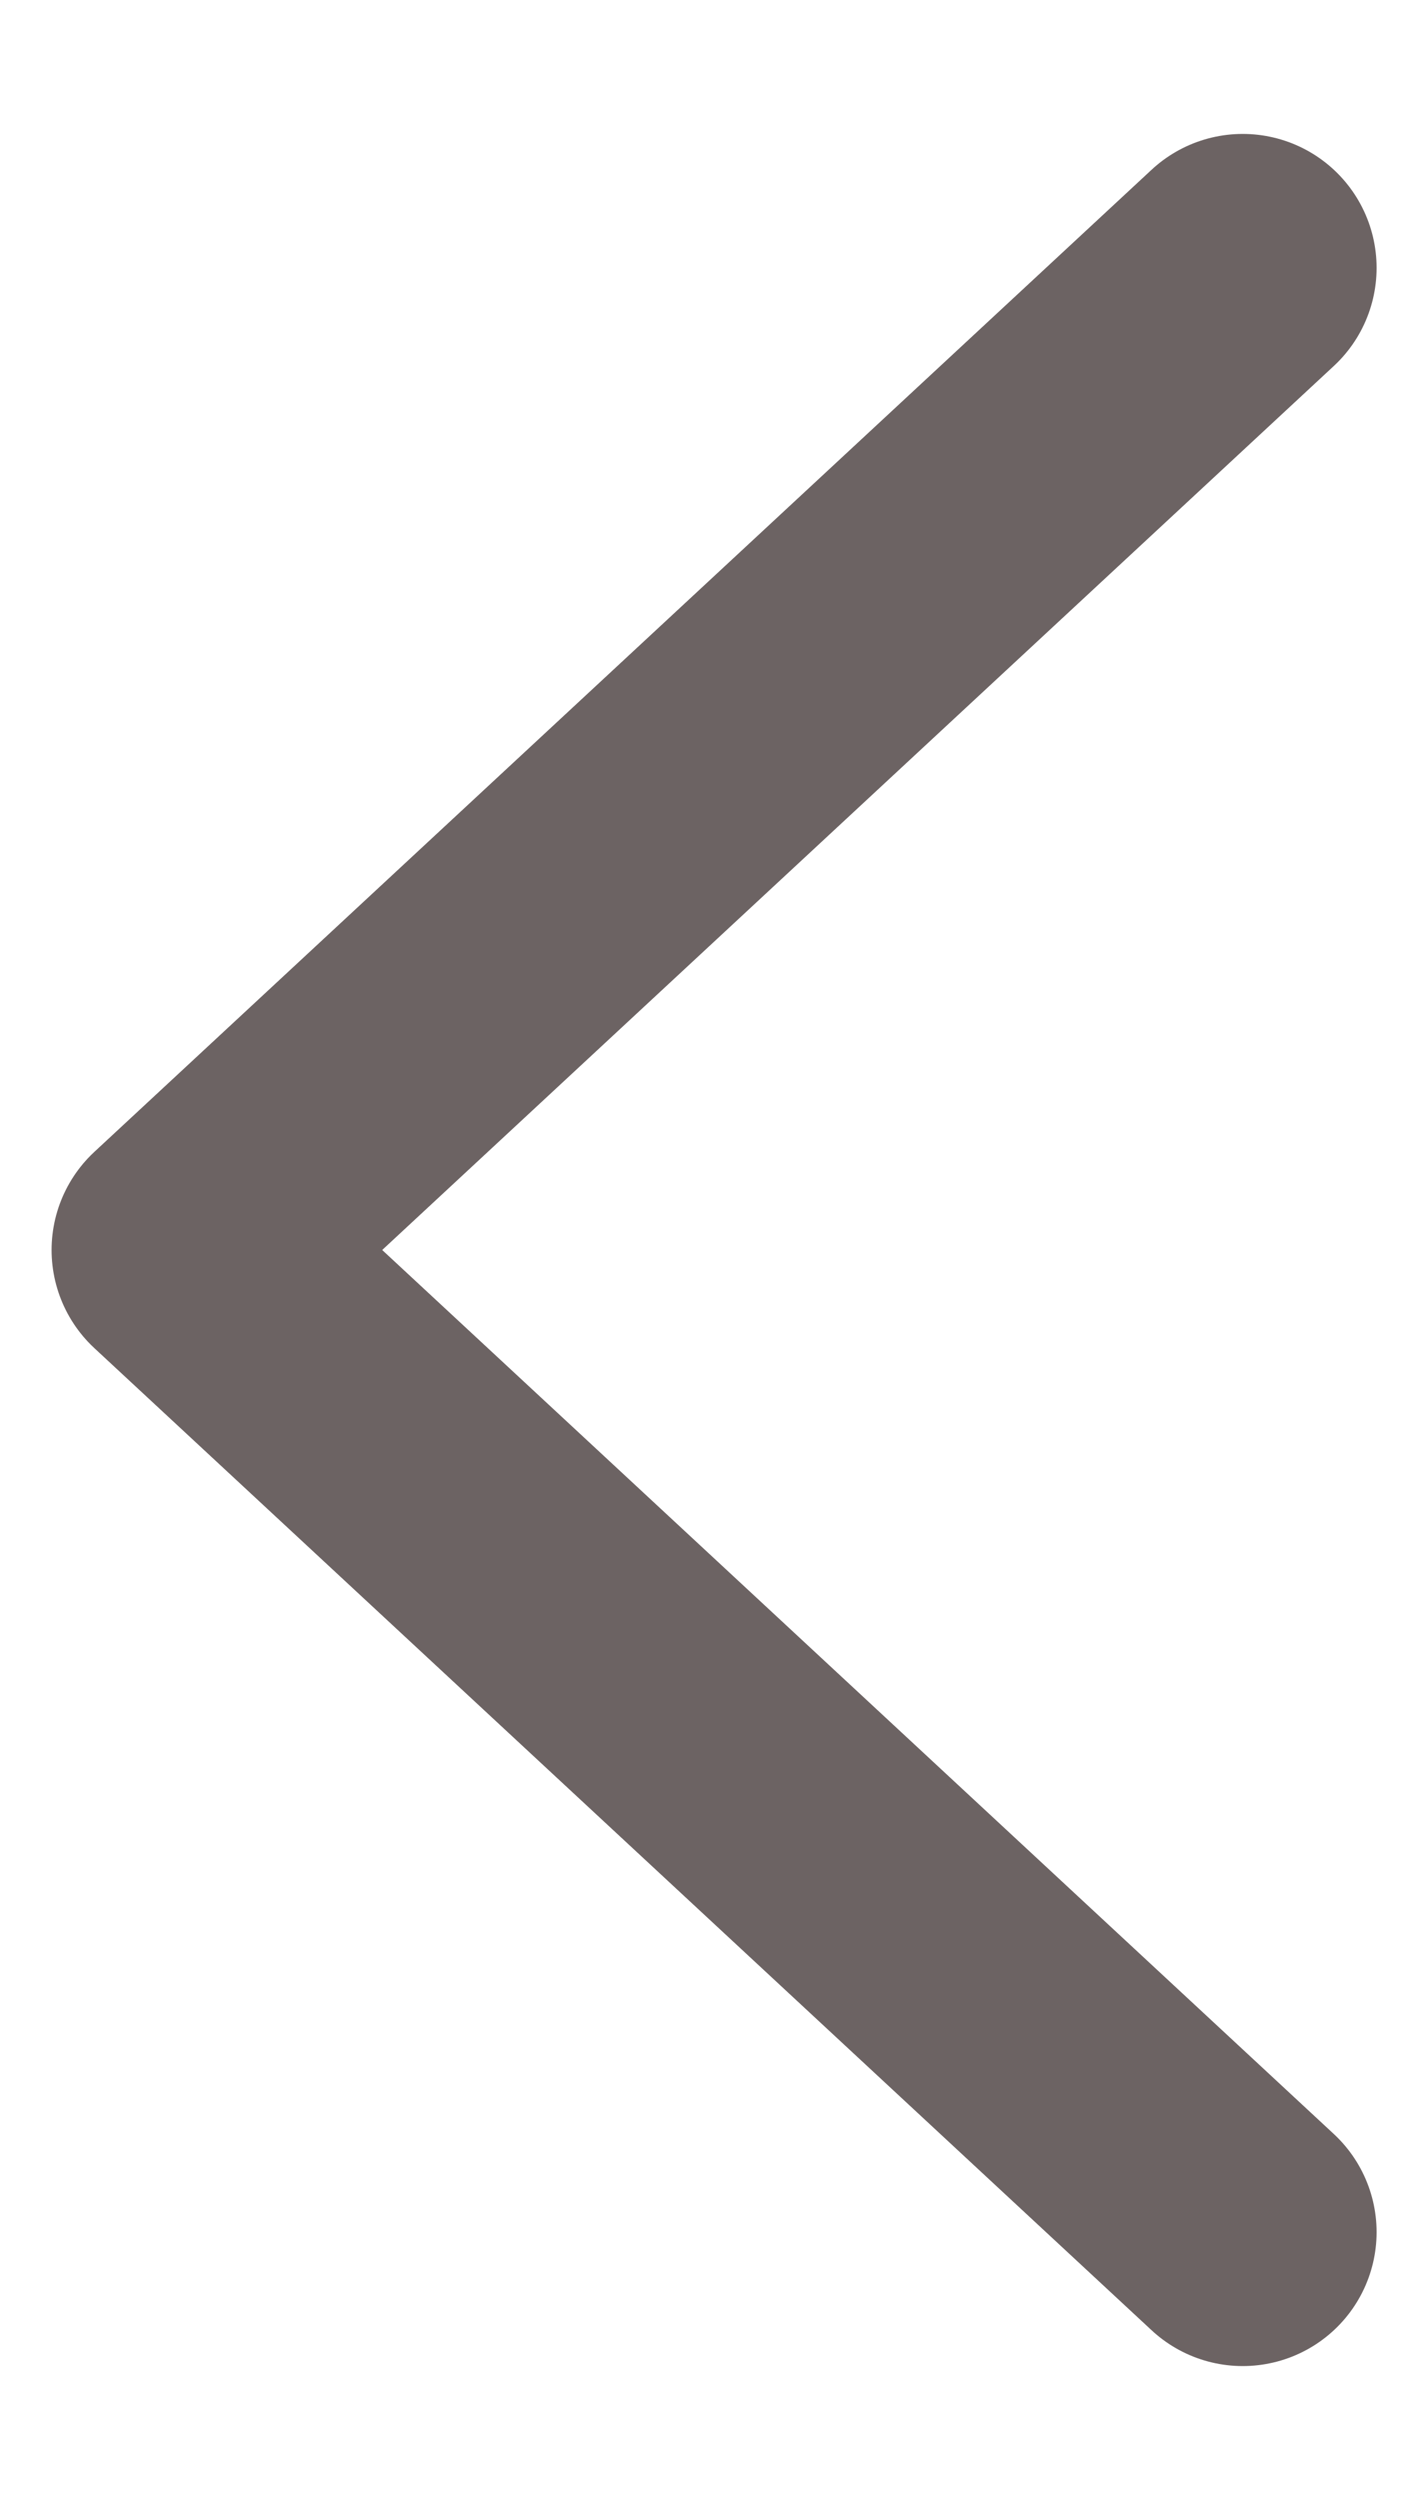 <svg width="8" height="14" viewBox="0 0 8 14" fill="none" xmlns="http://www.w3.org/2000/svg">
<path d="M6.962 12.5L1.039 7L6.962 1.5" stroke="#6C6363" stroke-width="1.5" stroke-linecap="round" stroke-linejoin="round"/>
</svg>
